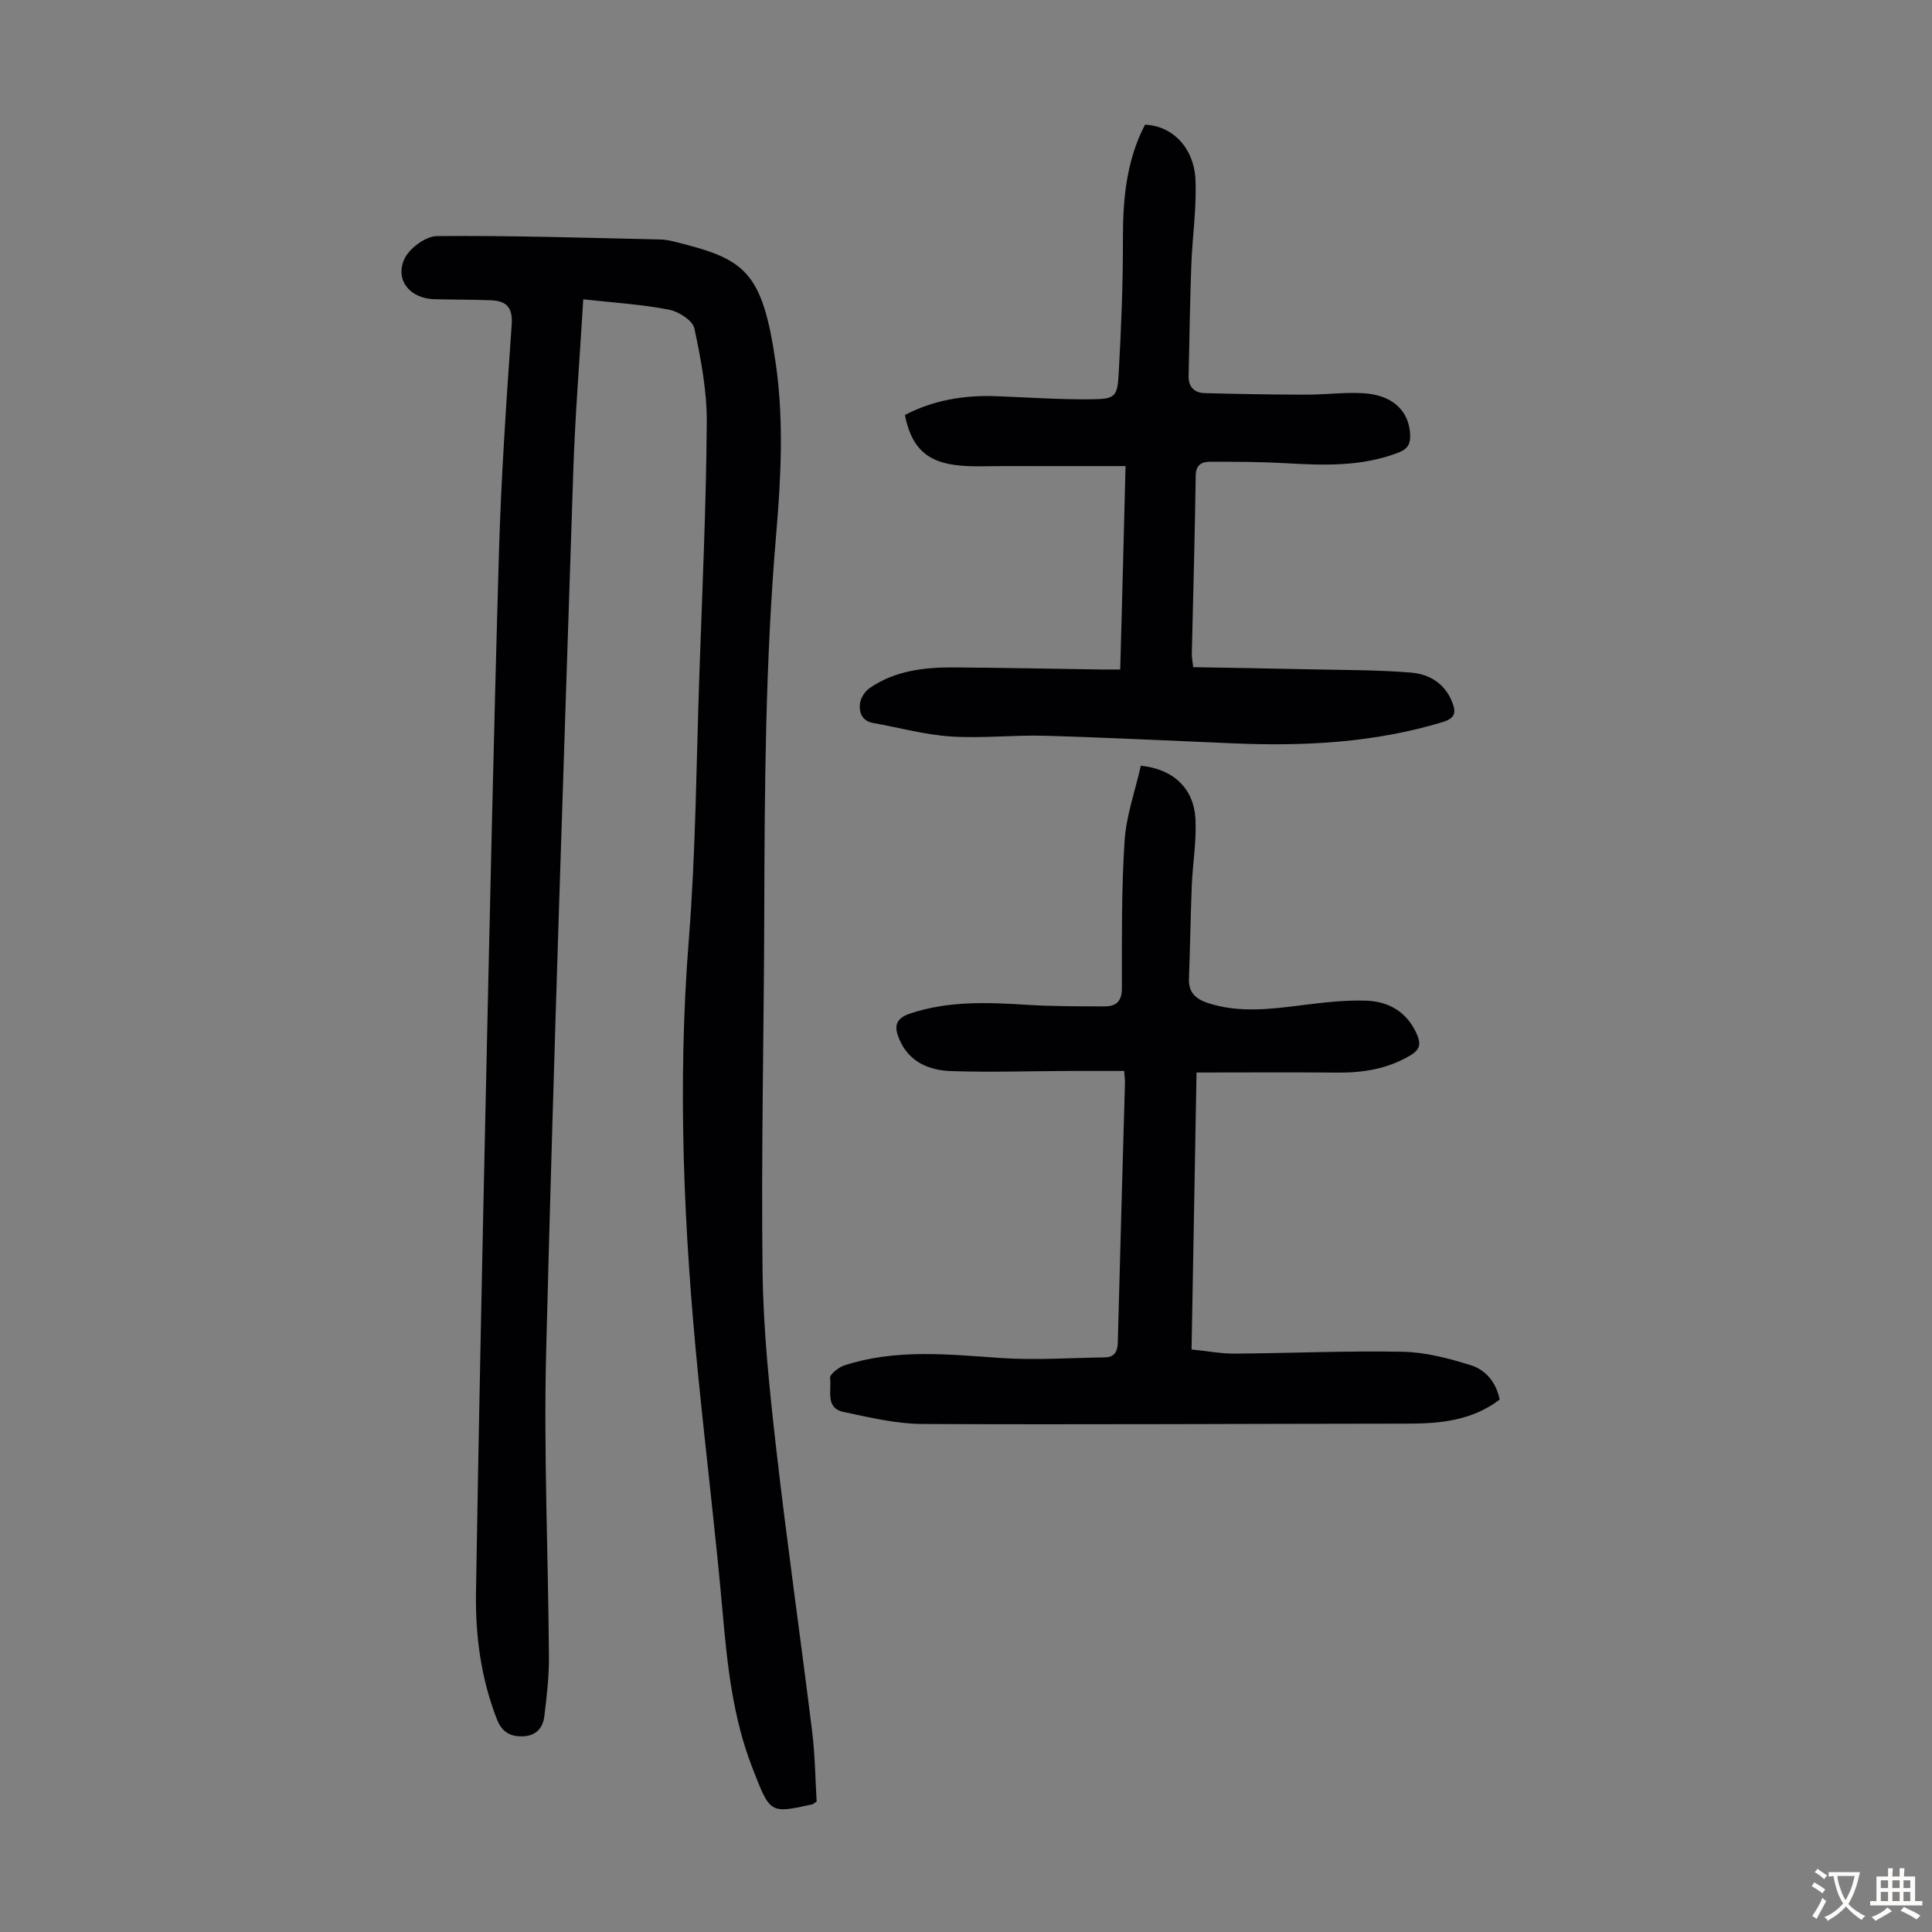 <svg enable-background="new 0 0 400 400" viewBox="0 0 400 400" xmlns="http://www.w3.org/2000/svg"><rect x="0" y="0" width="400" height="400" fill="#808080" stroke="none"/><g fill="#010103"><path d="m120.76 61.97c-.74 12.38-1.68 23.86-2.06 35.36-1.99 60.74-4.08 121.47-5.62 182.22-.54 21.13.43 42.29.57 63.44.03 4.11-.45 8.24-.95 12.34-.29 2.44-1.74 4.07-4.45 4.16-2.62.09-4.34-.92-5.36-3.51-3.31-8.48-4.49-17.33-4.34-26.32.55-33.24 1.22-66.47 1.96-99.7.85-38.6 1.68-77.21 2.8-115.8.46-15.66 1.54-31.3 2.63-46.93.25-3.61-1.11-4.93-4.27-5.06-3.91-.16-7.83-.12-11.74-.22-4.92-.13-8.16-3.81-6.26-8.22.97-2.25 4.43-4.83 6.79-4.85 15.42-.14 30.85.37 46.27.7 1 .02 2.01.23 2.98.47 14.56 3.61 18.19 5.91 20.96 25.63 1.6 11.39 1.03 23.26.04 34.79-2.26 26.37-2.41 52.75-2.48 79.17-.07 24.51-.65 49.03-.35 73.54.15 12.27 1.44 24.57 2.83 36.79 2.23 19.55 5.03 39.03 7.44 58.55.6 4.86.64 9.78.93 14.45-.54.37-.7.56-.89.6-8.89 1.96-8.74 1.91-12.45-7.64-4.03-10.37-5.16-21.2-6.13-32.15-1.44-16.26-3.41-32.47-5.03-48.72-3-30.11-4.37-60.22-1.97-90.49 1.45-18.28 1.55-36.67 2.19-55.01.6-17.34 1.4-34.68 1.53-52.02.05-6.53-1.2-13.14-2.57-19.56-.35-1.64-3.28-3.5-5.28-3.87-5.67-1.1-11.47-1.45-17.72-2.14z"/><path d="m236.2 158.53c6.86.73 10.98 4.78 11.31 11.07.23 4.54-.57 9.12-.76 13.69-.26 6.46-.35 12.93-.59 19.4-.11 2.9 1.56 4.21 4 5 6.5 2.09 13.03 1.22 19.6.4 4.31-.54 8.68-1.05 13-.92 4.73.14 8.55 2.32 10.59 6.96.85 1.93.69 3.16-1.32 4.36-4.7 2.79-9.74 3.63-15.09 3.58-9.6-.09-19.2-.02-29.21-.02-.34 18.84-.68 37.91-1.03 57.34 3.19.32 6.05.88 8.91.86 11.63-.08 23.26-.61 34.88-.38 4.69.09 9.46 1.37 13.99 2.77 3.14.97 5.3 3.58 6.01 7.13-5.77 4.37-12.34 4.98-19.14 4.98-33.44.02-66.88.23-100.31.07-5.49-.03-11.01-1.35-16.43-2.5-3.82-.81-2.39-4.53-2.76-7.01-.11-.74 1.76-2.22 2.97-2.62 10.59-3.45 21.39-2.29 32.24-1.54 7.2.5 14.47-.01 21.7-.12 1.92-.03 2.62-1.14 2.67-3.06.45-17.9.98-35.79 1.48-53.69.02-.55-.06-1.09-.16-2.55-3.8 0-7.56-.01-11.31 0-8.16.03-16.32.3-24.47.03-4.61-.15-8.77-1.84-10.79-6.62-1.07-2.54-.89-4.25 2.25-5.3 7.97-2.66 16.06-2.31 24.24-1.8 5.34.33 10.71.31 16.06.32 2.31 0 3.54-1.01 3.54-3.7.01-10.17-.1-20.36.56-30.5.32-5.22 2.18-10.35 3.37-15.63z"/><path d="m233.03 96.5c-8.62 0-16.75.02-24.87-.01-3.56-.01-7.18.25-10.68-.25-6-.87-8.86-3.98-10.13-10.32 5.91-3.09 12.28-4.14 18.94-3.89 6.58.24 13.16.72 19.73.64 4.88-.06 5.33-.52 5.59-5.35.52-9.25.9-18.52.88-27.78-.02-8.27.7-16.28 4.57-23.72 5.59.2 10.15 4.69 10.45 11.4.26 5.87-.65 11.78-.86 17.68-.28 7.68-.4 15.37-.56 23.06-.04 2.18 1.26 3.38 3.3 3.43 7.01.19 14.02.31 21.03.32 3.9.01 7.82-.52 11.7-.31 6.11.32 9.59 3.58 9.83 8.52.09 1.85-.36 2.99-2.36 3.76-7.65 2.98-15.54 2.67-23.49 2.22-5.13-.29-10.28-.3-15.42-.3-1.74 0-3.09.47-3.12 2.89-.17 12.31-.53 24.61-.81 36.92-.01.65.13 1.3.29 2.72 7.93.14 15.83.26 23.72.44 7.13.16 14.28.11 21.38.68 3.74.3 7.03 2.24 8.53 6.15.79 2.06.7 3.28-1.99 4.1-14.13 4.28-28.57 5.02-43.17 4.41-13.07-.54-26.14-1.21-39.21-1.58-6.48-.18-13 .57-19.45.15-5.4-.36-10.72-1.84-16.07-2.79-2.26-.4-2.93-2.11-2.75-3.92.12-1.16.98-2.59 1.95-3.26 5.28-3.68 11.4-4.37 17.61-4.33 10.07.07 20.13.28 30.2.43 1.22.02 2.45 0 4.14 0 .39-13.84.73-27.53 1.1-42.11z"/></g><path d="m377.9 391.2c-.2.3-.4.5-.6.8-.7-.6-1.4-1-2.2-1.5.2-.3.4-.5.5-.8.6.4 1.4.8 2.3 1.5zm-1.8 6.1c-.2-.2-.5-.4-.9-.6.4-.6.8-1.2 1.2-1.9s.7-1.3.9-1.9c.3.3.5.5.8.7-.7 1.3-1.4 2.6-2 3.7zm2.2-9c-.3.3-.5.5-.6.8-.6-.6-1.3-1.1-2-1.5.3-.3.5-.5.6-.7.6.5 1.3.9 2 1.4zm.3.2v-.9h2 4.5c-.3 1.3-.6 2.5-1 3.6s-.9 2.1-1.4 3c.4.5 1 1 1.6 1.4s1.2.8 1.9 1.1c-.3.2-.5.4-.8.8-.4-.3-1-.7-1.6-1.2s-1.2-1.1-1.6-1.6c-.5.6-1.1 1.1-1.7 1.6s-1.4.9-2.1 1.4c-.1-.3-.3-.5-.7-.8.6-.2 1.2-.5 1.9-1s1.4-1.1 2-1.8c-.5-.8-.9-1.6-1.2-2.5s-.6-2-.8-3.2c-.4.1-.7.1-1 .1zm2.5 2.7c.3 1 .7 1.7 1 2.2.3-.5.6-1.1 1-2s.6-1.9.9-3h-3.2-.4c.1.9.3 1.8.7 2.8z" fill="#fcfbfa"/><path d="m396.5 388.5v1.5 3.6h1.5v.9c-.4 0-1 0-1.7 0h-7.9c-.5 0-.9 0-1.2 0v-.9h1.3v-3.5c0-.7 0-1.2 0-1.6h2.4c0-.8 0-1.4 0-1.7h1c0 .3-.1.8-.1 1.7h1.5c0-.8 0-1.4 0-1.7h1c0 .3-.1.9-.1 1.7zm-8.2 9.2c-.2-.3-.5-.5-.8-.8.8-.3 1.4-.6 1.9-.9s1-.7 1.4-1.1c.3.3.6.5.9.8-1.6 1-2.8 1.6-3.4 2zm2.6-6.8v-1.6h-1.5v1.6zm0 2.7v-1.9h-1.5v1.9zm2.4-2.7v-1.6h-1.5v1.6zm0 2.7v-1.9h-1.5v1.9zm.2 2 .7-.8c.4.2.9.5 1.6.8s1.3.7 1.8 1c-.3.3-.5.5-.8.8-.4-.3-1.5-1-3.3-1.8zm2-4.7v-1.6h-1.4v1.6zm0 2.7v-1.9h-1.4v1.9z" fill="#fcfbfa"/></svg>
